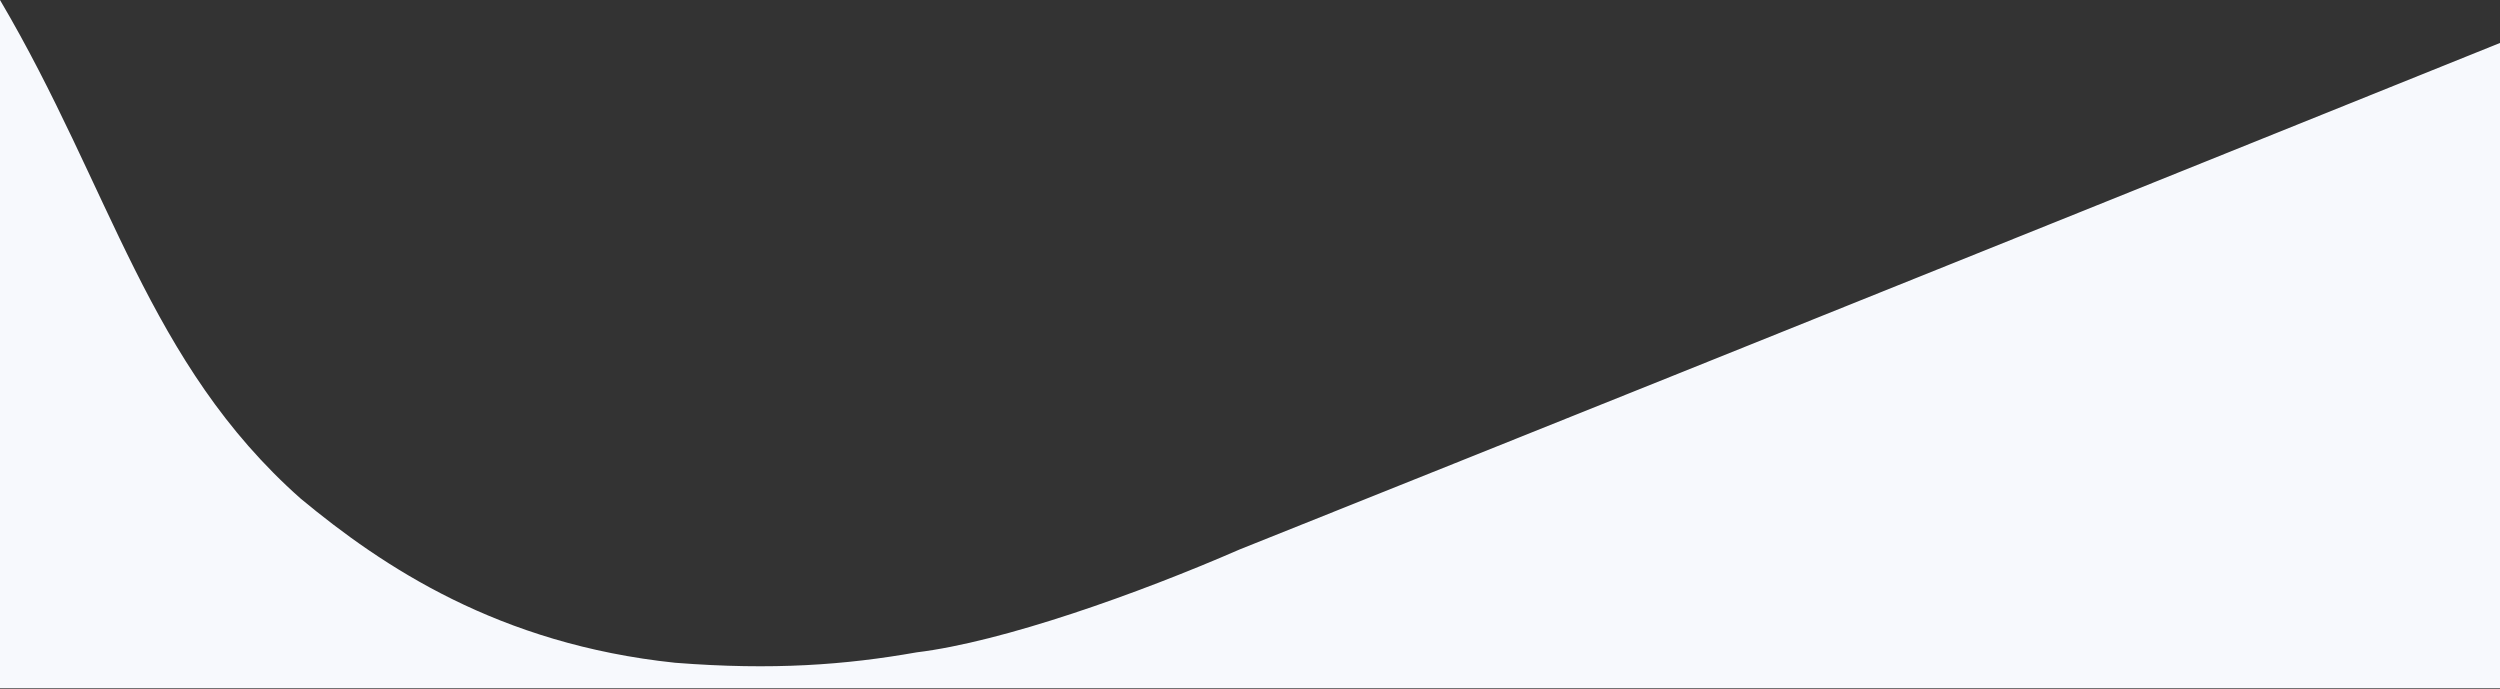 <svg width="1920" height="529" viewBox="0 0 1920 529" fill="none" xmlns="http://www.w3.org/2000/svg">
<rect x="0" y="0" width="1920" height="529" fill="#333333" stroke="none"/>
<path d="M0 528.5V0C85.5 145 113.5 279 231 383C293.911 435.149 382.907 494.762 518.5 509C593.658 514.904 649.5 510.627 704 501C770 493 874 456 952 422C1379.5 251 1920 33 1920 33V528.5H0Z" fill="#F7F9FD"/>
</svg>
